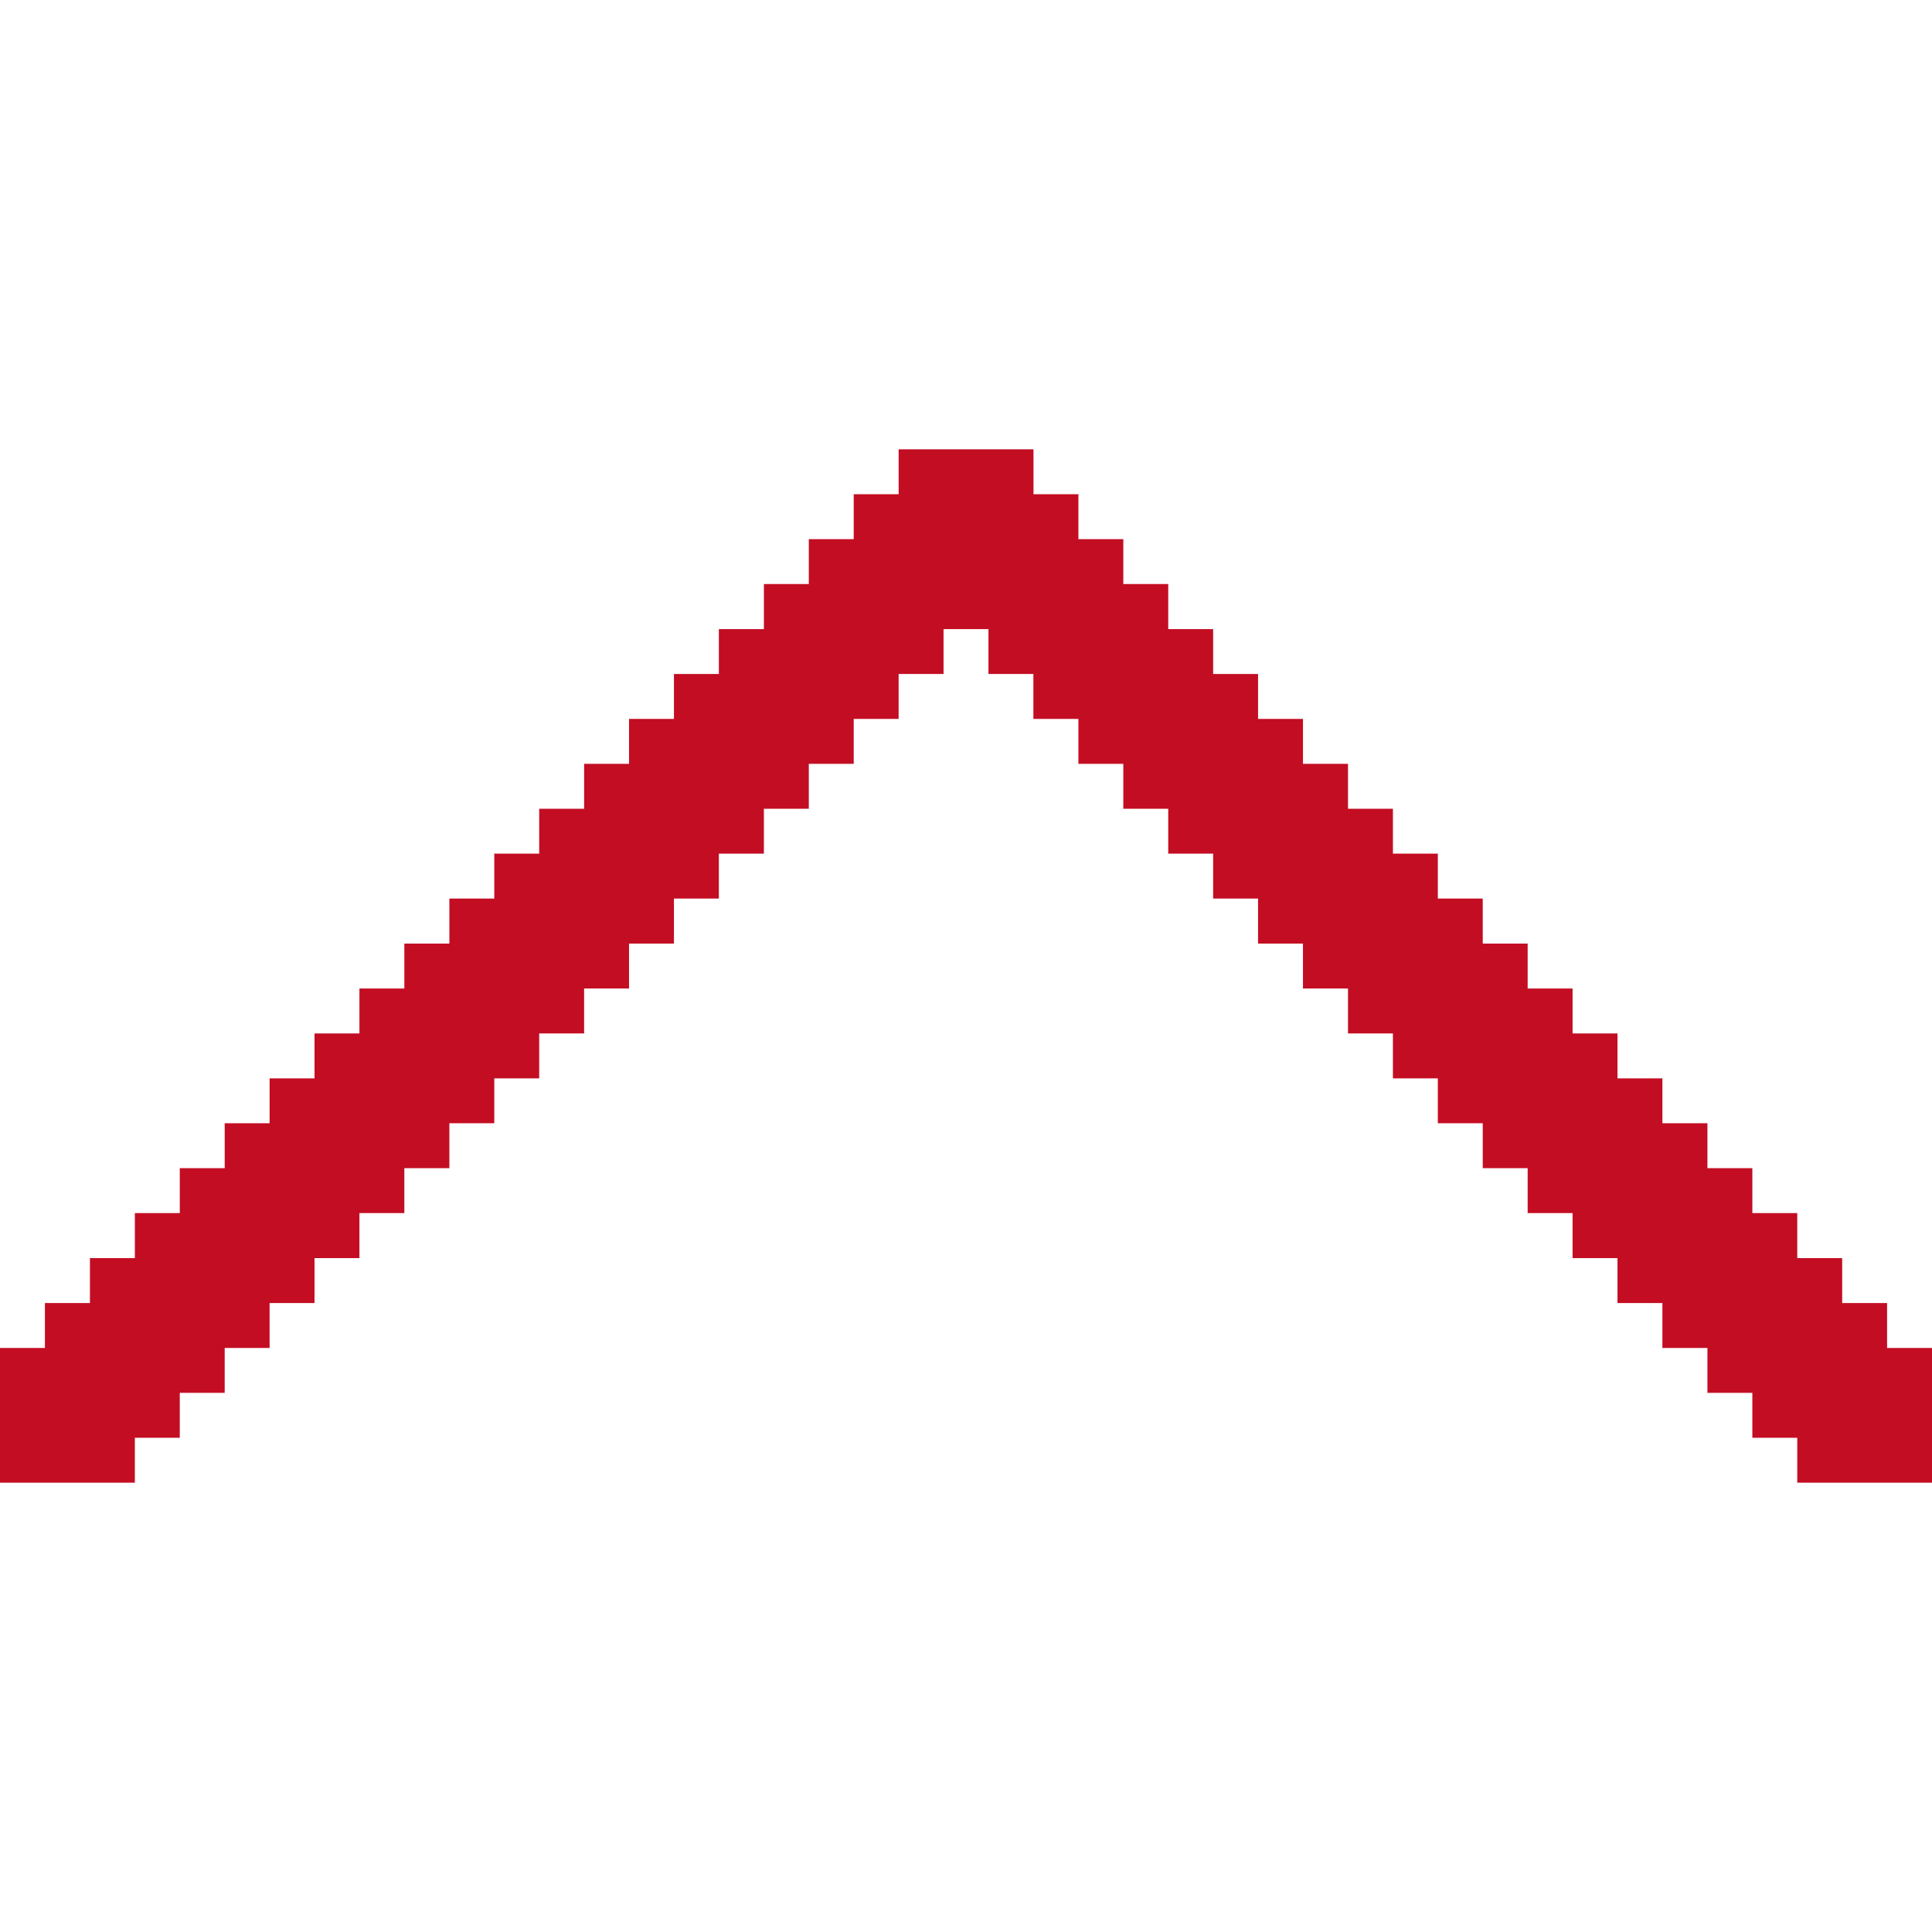 <?xml version="1.0" standalone="no"?><!DOCTYPE svg PUBLIC "-//W3C//DTD SVG 1.1//EN" "http://www.w3.org/Graphics/SVG/1.1/DTD/svg11.dtd"><svg t="1687658050395" class="icon" viewBox="0 0 1024 1024" version="1.1" xmlns="http://www.w3.org/2000/svg" p-id="1412" xmlns:xlink="http://www.w3.org/1999/xlink" width="200" height="200"><path d="M500.096 357.233h-23.803v23.808h-23.803v23.803h-23.808v23.803h-23.803v23.808h-23.869v23.808h-23.803v23.869h-23.803v23.803h-23.808v23.803h-23.808v23.808h-23.808v23.803h-23.803v23.808h-23.869v23.803h-23.803v23.869h-23.803v23.803h-23.808v23.808H119.091v23.808h-23.803v23.803h-23.808v23.803H0v-71.414h23.803v-23.808h23.869v-23.803h23.808v-23.869h23.808v-23.803h23.803v-23.808h23.803v-23.803h23.808v-23.808h23.803v-23.803h23.803v-23.803h23.869V476.262h23.803v-23.808h23.808v-23.808h23.808v-23.803h23.808v-23.803h23.803v-23.808h23.803v-23.803h23.869v-23.869h23.803v-23.803h23.808v-23.803h23.803v-23.808H547.773v23.808h23.803v23.803h23.808v23.803h23.808v23.869h23.803v23.803h23.803v23.808h23.803v23.803h23.869v23.803h23.808v23.808h23.803v23.808h23.808v23.869h23.803v23.803h23.808v23.803h23.803v23.808h23.803v23.803h23.869v23.808h23.808v23.803h23.803v23.869h23.808v23.803h23.803v23.808H1024v71.414h-71.414v-23.803h-23.803v-23.803h-23.808v-23.808h-23.869v-23.808h-23.803v-23.803h-23.803v-23.869h-23.808v-23.803h-23.803v-23.808h-23.808v-23.803h-23.803v-23.808h-23.808v-23.803h-23.869v-23.803h-23.803V476.262h-23.803v-23.808h-23.803v-23.808h-23.808v-23.803h-23.808v-23.803h-23.864v-23.808h-23.808v-23.803h-23.808z" fill="#C30D23" p-id="1413"></path></svg>